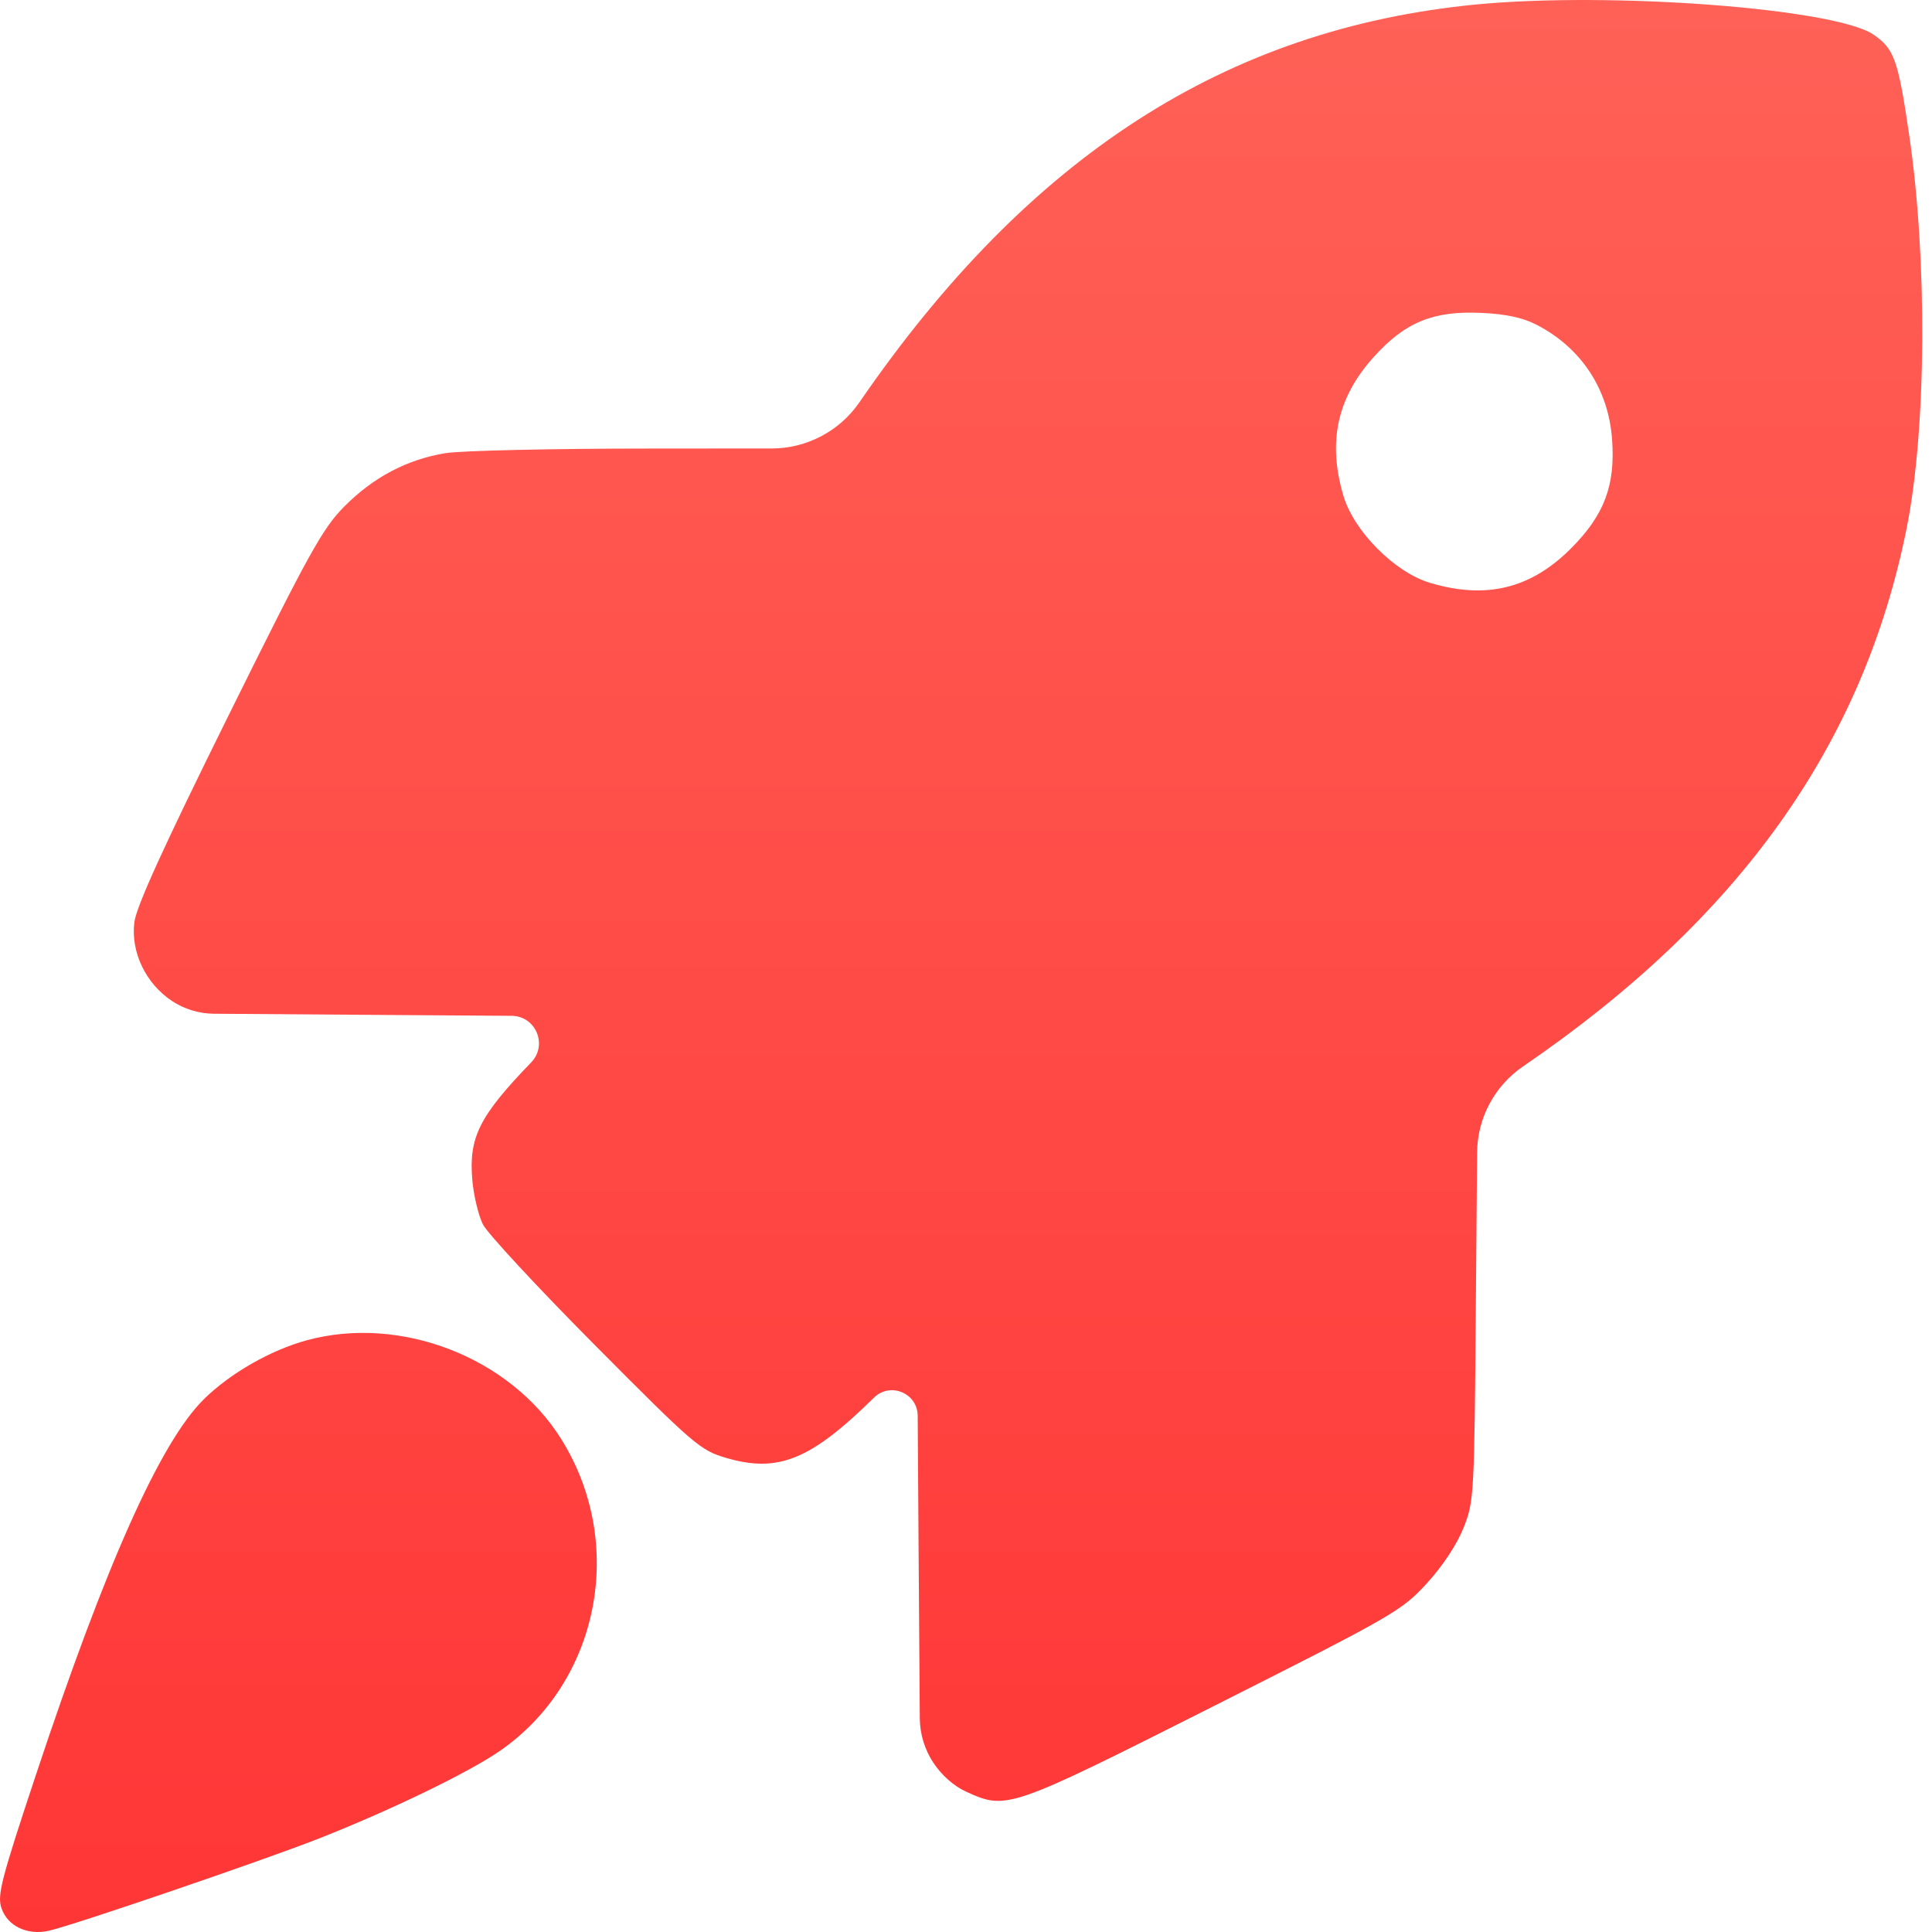 <?xml version="1.0" encoding="UTF-8"?> <svg xmlns="http://www.w3.org/2000/svg" width="24" height="24" viewBox="0 0 24 24" fill="none"> <path fill-rule="evenodd" clip-rule="evenodd" d="M18.333 0.056C15.229 0.358 12.777 1.94 10.675 4.999C10.428 5.357 10.021 5.571 9.586 5.571L8.082 5.572C6.872 5.572 5.726 5.598 5.535 5.629C5.056 5.708 4.64 5.927 4.278 6.291C4.007 6.564 3.843 6.86 2.838 8.89C2.034 10.513 1.694 11.261 1.669 11.456C1.623 11.826 1.809 12.216 2.134 12.433C2.289 12.536 2.47 12.591 2.655 12.593L4.761 12.608L6.356 12.619C6.656 12.621 6.807 12.981 6.599 13.197C5.95 13.869 5.82 14.132 5.868 14.667C5.885 14.855 5.944 15.1 5.999 15.21C6.054 15.32 6.681 15.996 7.392 16.712C8.626 17.954 8.7 18.017 9.022 18.111C9.668 18.3 10.071 18.135 10.857 17.362C11.058 17.164 11.398 17.305 11.4 17.587L11.411 19.239L11.426 21.346C11.428 21.541 11.486 21.732 11.593 21.895C11.696 22.052 11.848 22.187 12.002 22.257C12.504 22.486 12.532 22.477 15.069 21.198C17.308 20.069 17.409 20.012 17.721 19.673C17.92 19.456 18.096 19.19 18.18 18.981C18.312 18.647 18.315 18.593 18.334 16.138L18.349 14.319C18.352 13.89 18.565 13.49 18.919 13.248C21.609 11.41 23.148 9.249 23.686 6.557C23.932 5.323 23.944 3.219 23.715 1.666C23.578 0.738 23.53 0.604 23.27 0.428C22.79 0.104 20.008 -0.106 18.333 0.056ZM19.089 4.035C19.644 4.322 19.982 4.835 20.026 5.461C20.067 6.031 19.93 6.396 19.519 6.809C19.018 7.313 18.462 7.449 17.763 7.24C17.325 7.109 16.818 6.599 16.688 6.158C16.489 5.486 16.612 4.932 17.072 4.427C17.459 4 17.807 3.859 18.405 3.887C18.709 3.901 18.918 3.946 19.089 4.035ZM3.816 16.648C3.362 16.771 2.858 17.06 2.53 17.384C1.991 17.919 1.317 19.426 0.445 22.052C0.012 23.356 -0.037 23.546 0.019 23.706C0.095 23.927 0.34 24.044 0.605 23.985C0.906 23.918 3.252 23.117 3.956 22.841C4.852 22.488 5.822 22.019 6.213 21.748C7.446 20.893 7.783 19.175 6.972 17.877C6.339 16.863 4.98 16.334 3.816 16.648Z" fill="url(#paint0_linear_9_563)"></path> <defs> <linearGradient id="paint0_linear_9_563" x1="11.94" y1="0" x2="11.94" y2="24" gradientUnits="userSpaceOnUse"> <stop stop-color="#FF6157"></stop> <stop offset="1" stop-color="#FF3636"></stop> </linearGradient> </defs> </svg> 